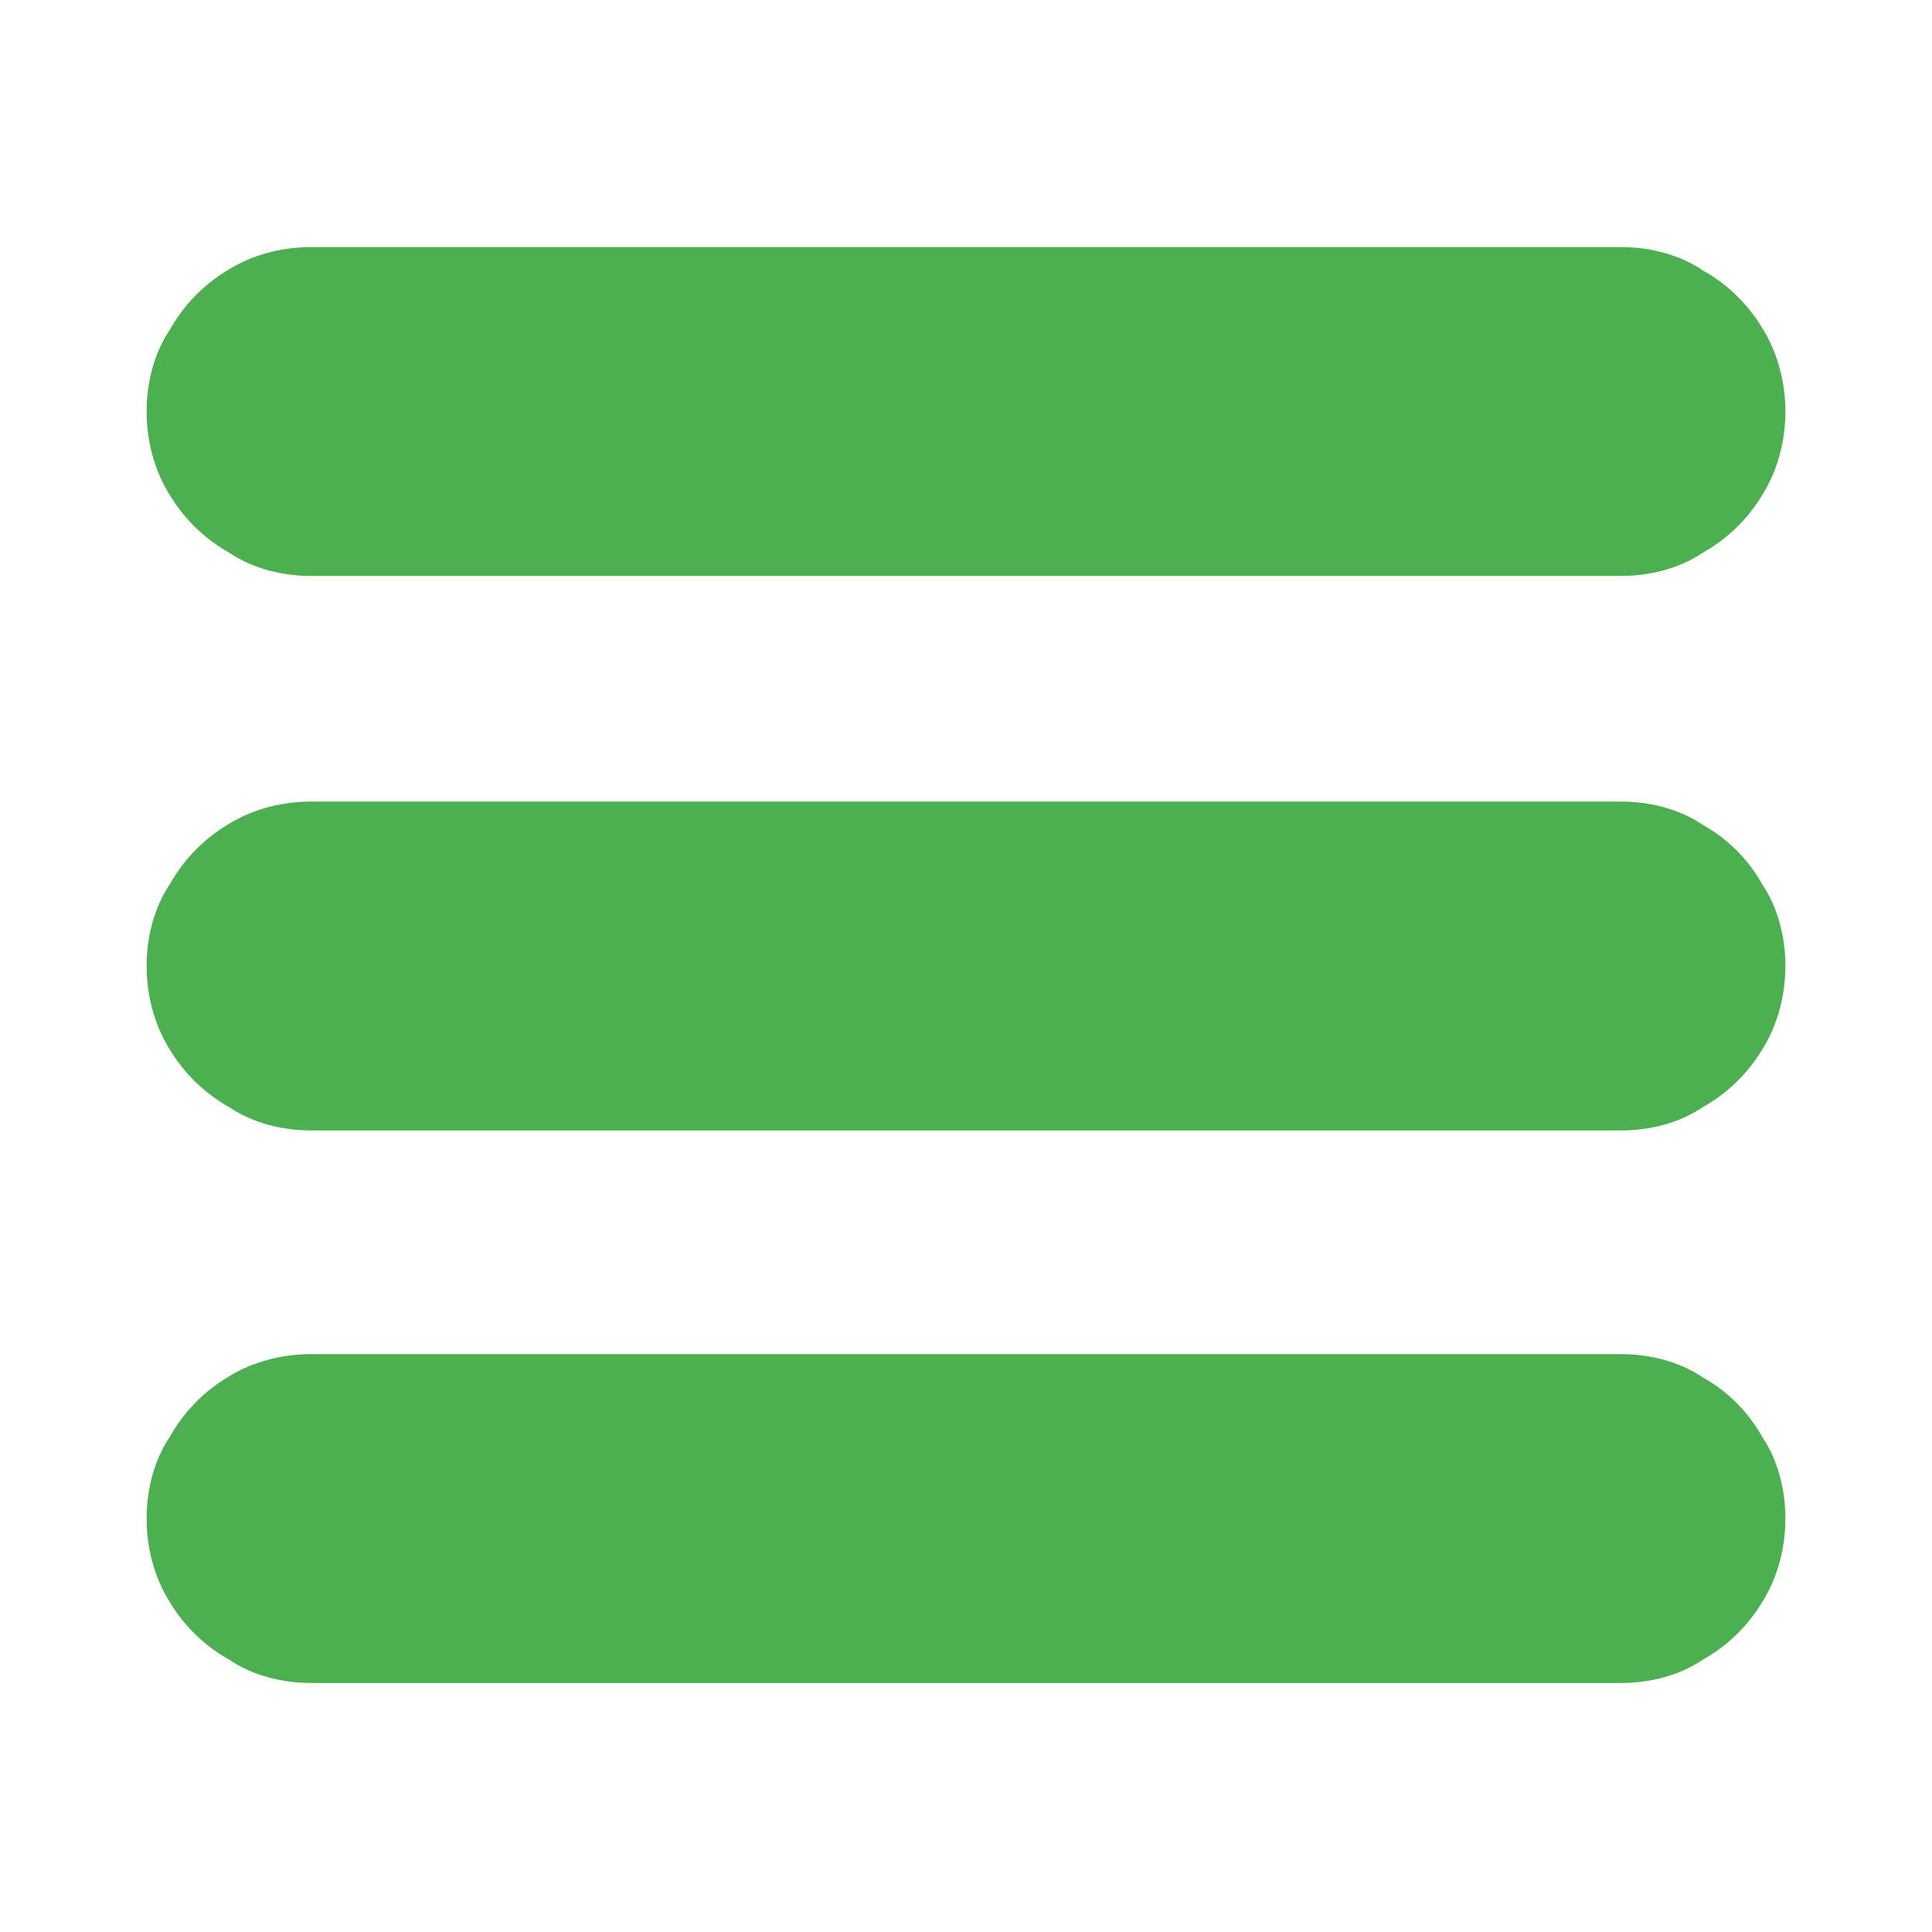 <svg xmlns="http://www.w3.org/2000/svg" xml:space="preserve" width="10mm" height="10mm" fill-rule="evenodd" stroke-linejoin="round" stroke-width="28.222" preserveAspectRatio="xMidYMid" version="1.2" viewBox="0 0 1000 1000"><defs class="ClipPathGroup"><clipPath id="a" clipPathUnits="userSpaceOnUse"><path d="M0 0h1000v1000H0z"/></clipPath></defs><g class="SlideGroup"><g class="Slide" clip-path="url(#a)"><g class="Page"><g class="Group"><g class="com.sun.star.drawing.CustomShape"><path fill="none" d="M89 141h823v145H89z" class="BoundingBox"/><path fill="#4CAF50" d="M160 142h1c-12 0-25 3-36 10-10 6-19 15-25 26-7 10-10 23-10 35s3 25 10 36c6 10 15 19 26 25 10 7 23 10 35 10h678c12 0 25-3 35-10 11-6 20-15 26-25 7-11 10-24 10-36h-1 1c0-12-3-25-10-36-6-10-15-19-26-25-10-7-23-10-35-10z"/><path fill="none" stroke="#4CAF50" d="M160 142h1c-12 0-25 3-36 10-10 6-19 15-25 26-7 10-10 23-10 35s3 25 10 36c6 10 15 19 26 25 10 7 23 10 35 10h678c12 0 25-3 35-10 11-6 20-15 26-25 7-11 10-24 10-36h-1 1c0-12-3-25-10-36-6-10-15-19-26-25-10-7-23-10-35-10z"/></g><g class="com.sun.star.drawing.CustomShape"><path fill="none" d="M89 428h823v145H89z" class="BoundingBox"/><path fill="#4CAF50" d="M160 429h1c-12 0-25 3-36 10-10 6-19 15-25 26-7 10-10 23-10 35s3 25 10 36c6 10 15 19 26 25 10 7 23 10 35 10h678c12 0 25-3 35-10 11-6 20-15 26-25 7-11 10-24 10-36h-1 1c0-12-3-25-10-35-6-11-15-20-26-26-10-7-23-10-35-10z"/><path fill="none" stroke="#4CAF50" d="M160 429h1c-12 0-25 3-36 10-10 6-19 15-25 26-7 10-10 23-10 35s3 25 10 36c6 10 15 19 26 25 10 7 23 10 35 10h678c12 0 25-3 35-10 11-6 20-15 26-25 7-11 10-24 10-36h-1 1c0-12-3-25-10-35-6-11-15-20-26-26-10-7-23-10-35-10z"/></g><g class="com.sun.star.drawing.CustomShape"><path fill="none" d="M89 714h823v145H89z" class="BoundingBox"/><path fill="#4CAF50" d="M160 715h1c-12 0-25 3-36 10-10 6-19 15-25 26-7 10-10 23-10 35s3 25 10 36c6 10 15 19 26 25 10 7 23 10 35 10h678c12 0 25-3 35-10 11-6 20-15 26-25 7-11 10-24 10-36h-1 1c0-12-3-25-10-35-6-11-15-20-26-26-10-7-23-10-35-10z"/><path fill="none" stroke="#4CAF50" d="M160 715h1c-12 0-25 3-36 10-10 6-19 15-25 26-7 10-10 23-10 35s3 25 10 36c6 10 15 19 26 25 10 7 23 10 35 10h678c12 0 25-3 35-10 11-6 20-15 26-25 7-11 10-24 10-36h-1 1c0-12-3-25-10-35-6-11-15-20-26-26-10-7-23-10-35-10z"/></g></g></g></g></g></svg>